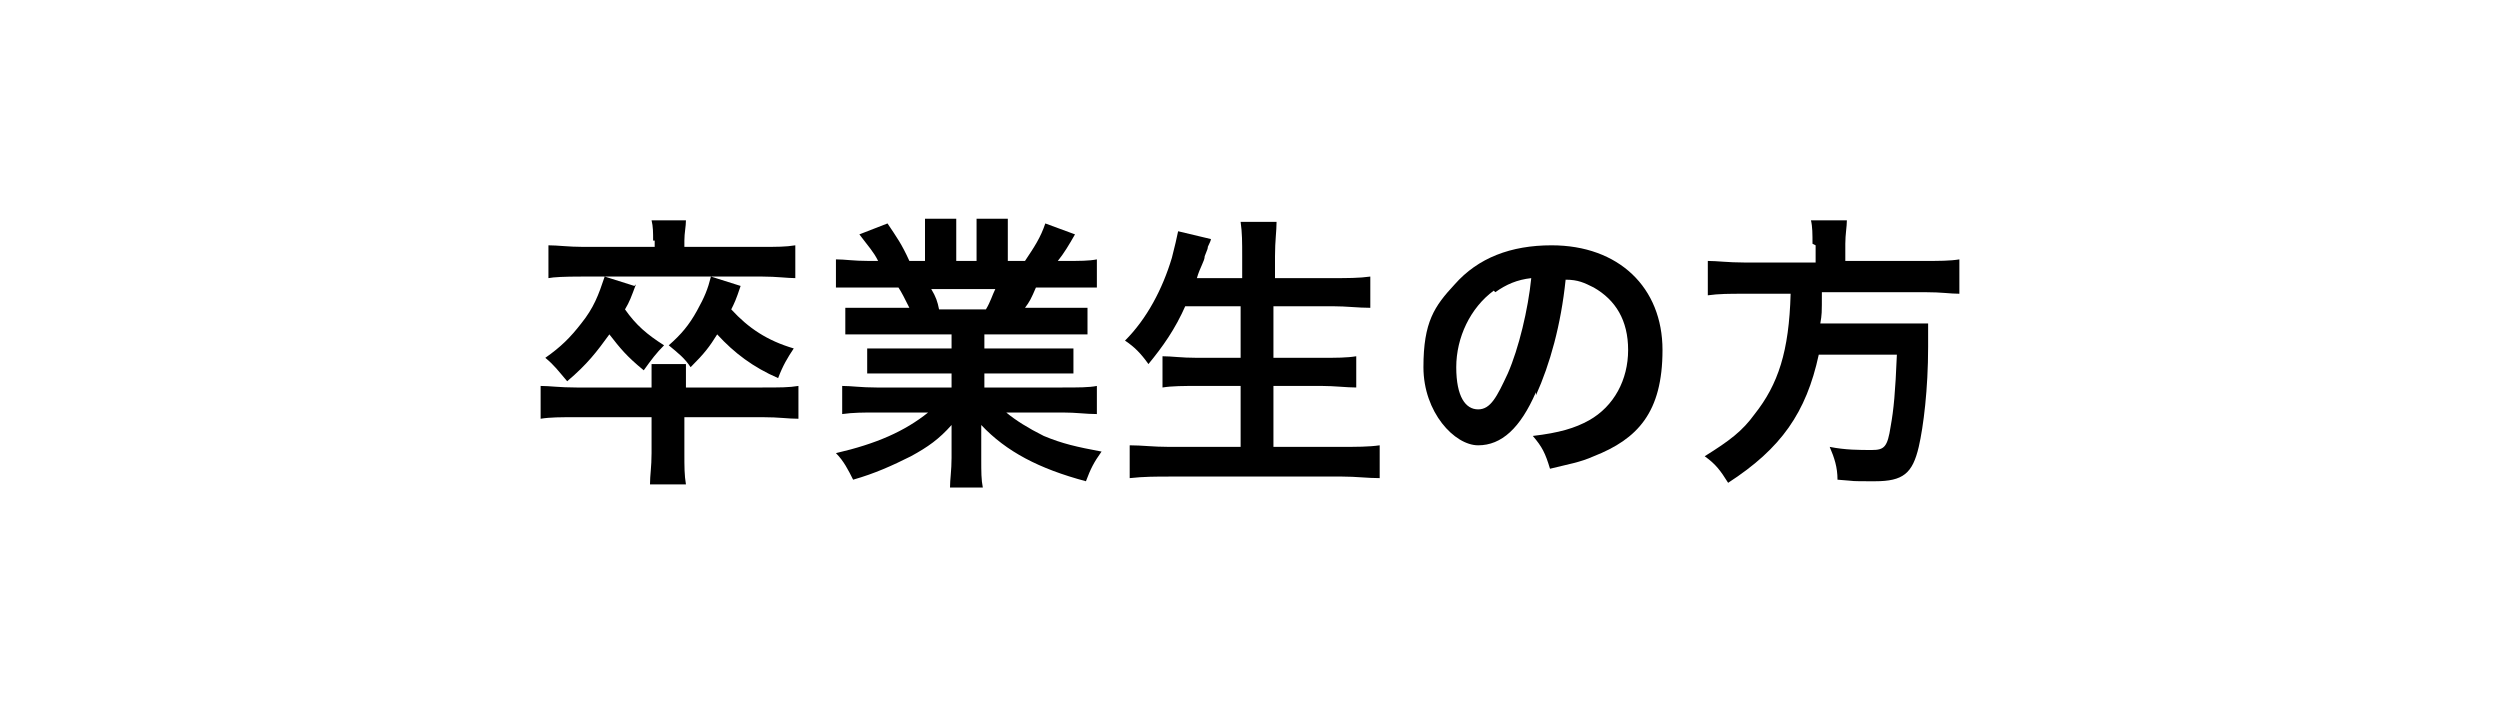 <?xml version="1.0" encoding="UTF-8"?>
<svg id="_レイヤー_1" data-name="レイヤー_1" xmlns="http://www.w3.org/2000/svg" xmlns:xlink="http://www.w3.org/1999/xlink" version="1.1" viewBox="0 0 160 45">
  <!-- Generator: Adobe Illustrator 29.2.1, SVG Export Plug-In . SVG Version: 2.1.0 Build 116)  -->
  <path d="M48.8,24.8c1.1,0,1.7,0,2.3-.1v2.1c-.7,0-1.2-.1-2.3-.1h-5v2.3c0,.9,0,1.4.1,2h-2.3c0-.6.1-1.1.1-2v-2.3h-4.8c-1,0-1.7,0-2.3.1v-2.1c.6,0,1.2.1,2.3.1h4.8c0-.7,0-1.1,0-1.5h2.2c0,.5,0,.7,0,1.5h5ZM41.8,15.4c0-.5,0-.9-.1-1.3h2.2c0,.4-.1.8-.1,1.3v.4h5c.9,0,1.5,0,2.1-.1v2.1c-.5,0-1.2-.1-2.1-.1h-11.6q-1.6,0-2.1.1v-2.1c.6,0,1.3.1,2.2.1h4.6v-.4ZM40.7,18.2c-.3.8-.4,1.1-.7,1.6.7,1,1.4,1.6,2.5,2.3-.5.5-.8.9-1.3,1.6-1.1-.9-1.5-1.4-2.2-2.3-.8,1.1-1.4,1.9-2.7,3-.6-.7-.8-1-1.4-1.5,1-.7,1.6-1.3,2.3-2.2.8-1,1.1-1.8,1.5-3l1.9.6ZM47.4,18.3c-.3.9-.4,1.1-.6,1.5,1.1,1.2,2.3,2,4,2.5-.4.6-.7,1.1-1,1.9-1.6-.7-2.8-1.6-3.9-2.8-.5.8-.8,1.2-1.7,2.1-.4-.6-.8-.9-1.4-1.4.8-.7,1.3-1.3,1.8-2.2.5-.9.7-1.4.9-2.2l1.9.6Z"/>
  <path d="M56,21.4c-.8,0-1.3,0-1.9,0v-1.7c.5,0,1,0,1.9,0h2.2c-.3-.6-.5-1-.7-1.3h-1.9c-.9,0-1.6,0-2.1,0v-1.8c.6,0,1.1.1,2.1.1h.6c-.3-.6-.6-.9-1.2-1.7l1.8-.7c.6.9.9,1.3,1.4,2.4h1v-1.3c0-.5,0-1.1,0-1.4h2c0,.3,0,.7,0,1.3v1.4h1.3v-1.4c0-.6,0-1,0-1.3h2c0,.3,0,.8,0,1.4v1.3h1.1c.6-.9,1-1.5,1.3-2.4l1.9.7c-.4.7-.7,1.2-1.1,1.7h.5c.9,0,1.5,0,2-.1v1.8c-.6,0-1.3,0-2.1,0h-1.8c-.3.7-.4.9-.7,1.3h2.1c.9,0,1.3,0,1.9,0v1.7c-.6,0-1,0-1.9,0h-4.7v.9h3.8c.8,0,1.4,0,1.9,0v1.6c-.5,0-1.1,0-1.9,0h-3.8v.9h5c1,0,1.7,0,2.2-.1v1.8c-.7,0-1.3-.1-2.2-.1h-3.6c.6.5,1.4,1,2.4,1.5,1.2.5,2.1.7,3.7,1-.5.7-.7,1.1-1,1.9-3-.8-5.1-1.9-6.7-3.6,0,.7,0,.9,0,1.3v.9c0,.8,0,1.3.1,1.8h-2.1c0-.5.1-1.1.1-1.9v-.9c0-.4,0-.5,0-1.2-.8.9-1.5,1.4-2.6,2-1.2.6-2.3,1.1-3.7,1.5-.3-.6-.6-1.2-1.1-1.7,2.6-.6,4.4-1.4,5.9-2.6h-3.3c-.8,0-1.5,0-2.2.1v-1.8c.6,0,1.2.1,2.2.1h4.8v-.9h-3.6c-.8,0-1.3,0-1.8,0v-1.6c.5,0,1,0,1.8,0h3.6v-.9h-4.5ZM63.1,19.8c.3-.5.4-.9.6-1.3h-4.1c.3.5.4.8.5,1.3h3Z"/>
  <path d="M75.9,19.5c-.7,1.6-1.5,2.7-2.4,3.8-.5-.7-.9-1.1-1.5-1.5,1.4-1.4,2.4-3.3,3-5.3.2-.8.3-1.2.4-1.7l2.1.5q0,.1-.2.5c0,.1,0,.1-.2.6,0,.3-.3.7-.5,1.4h2.9v-1.4c0-.9,0-1.5-.1-2.2h2.3c0,.6-.1,1.2-.1,2.2v1.4h3.7c.9,0,1.7,0,2.4-.1v2c-.8,0-1.5-.1-2.4-.1h-3.8v3.3h3.1c.9,0,1.6,0,2.2-.1v2c-.6,0-1.4-.1-2.2-.1h-3.1v3.9h4.3c1,0,1.8,0,2.5-.1v2.1c-.8,0-1.5-.1-2.4-.1h-11c-.9,0-1.7,0-2.6.1v-2.1c.8,0,1.5.1,2.5.1h4.6v-3.9h-2.8c-.8,0-1.6,0-2.2.1v-2c.6,0,1.2.1,2.2.1h2.8v-3.3h-3.7Z"/>
  <path d="M98.3,25.1c-1,2.3-2.2,3.4-3.7,3.4s-3.5-2.1-3.5-5,.7-3.9,2-5.3c1.5-1.7,3.6-2.5,6.2-2.5,4.3,0,7.1,2.7,7.1,6.7s-1.6,5.7-4.4,6.8c-.9.4-1.6.5-2.8.8-.3-1-.5-1.4-1.1-2.1,1.7-.2,2.7-.5,3.6-1,1.6-.9,2.5-2.6,2.5-4.5s-.8-3.2-2.2-4c-.6-.3-1-.5-1.8-.5-.3,2.9-1,5.4-1.9,7.4ZM95.6,18.6c-1.5,1.1-2.4,3-2.4,4.9s.6,2.7,1.4,2.7,1.2-.8,1.9-2.3c.7-1.6,1.3-4.1,1.5-6.1-.9.1-1.6.4-2.3.9Z"/>
  <path d="M116,15.6c0-.6,0-1.1-.1-1.5h2.3c0,.4-.1.9-.1,1.5v1.1h5c1,0,1.7,0,2.3-.1v2.2c-.6,0-1.1-.1-2.2-.1h-6.6c0,1.4,0,1.4-.1,2h5c.9,0,1.4,0,1.9,0,0,0,0,.1,0,.2,0,.3,0,.5,0,1.3,0,2.7-.3,5.1-.6,6.4-.4,1.7-1,2.2-2.8,2.2s-1,0-2.4-.1c0-.8-.2-1.4-.5-2.1,1,.2,1.9.2,2.7.2s1-.2,1.2-1.5c.2-1.1.3-2.2.4-4.6h-5c-.8,3.7-2.4,6-5.8,8.2-.5-.8-.8-1.2-1.5-1.7,1.6-1,2.4-1.6,3.2-2.7,1.5-1.9,2.2-4,2.3-7.7h-3c-.9,0-1.6,0-2.3.1v-2.2c.6,0,1.3.1,2.3.1h4.6v-1.1Z"/>
</svg>